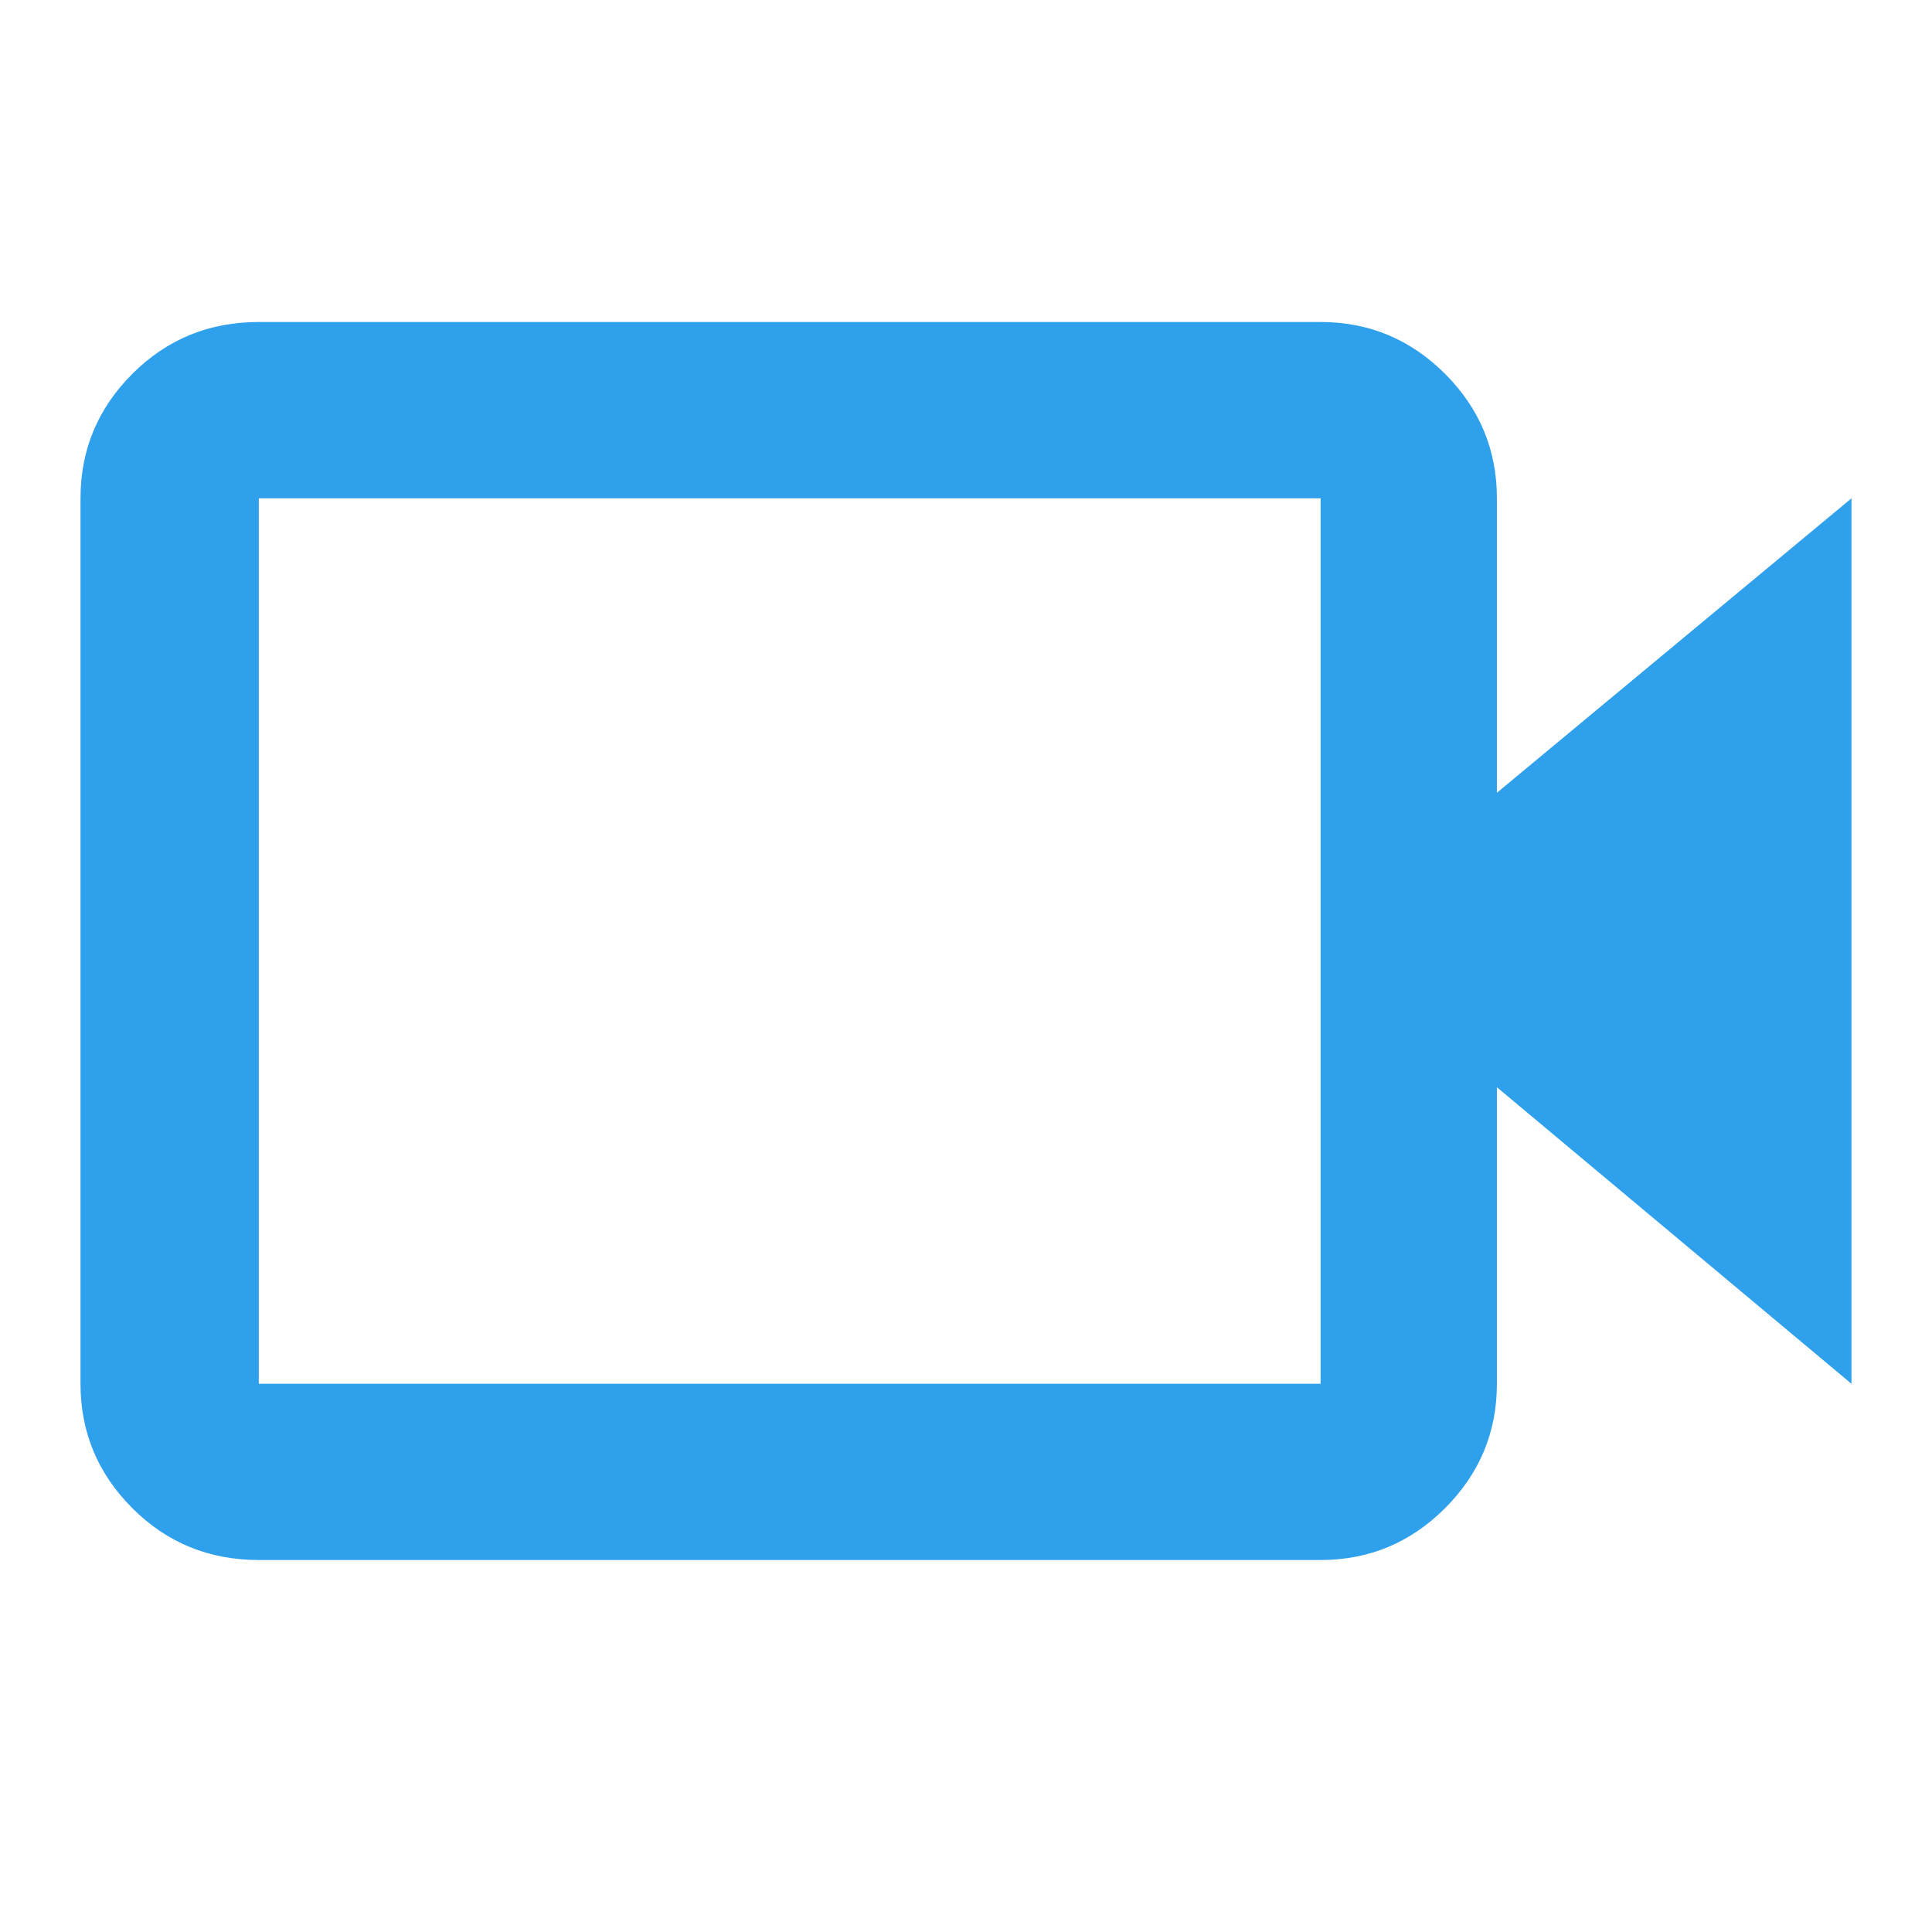 <svg width="24" height="24" viewBox="0 0 24 24" fill="none" xmlns="http://www.w3.org/2000/svg">
<path d="M18.595 6.19C18.595 5.589 18.38 5.073 17.951 4.644C17.521 4.215 17.006 4 16.405 4H3.215C2.597 4 2.073 4.215 1.644 4.644C1.215 5.073 1 5.589 1 6.19V17.19C1 17.791 1.215 18.306 1.644 18.735C2.073 19.165 2.597 19.379 3.215 19.379H16.405C17.006 19.379 17.521 19.165 17.951 18.735C18.38 18.306 18.595 17.791 18.595 17.19V13.506L23 17.19V6.19L18.595 9.848V6.19ZM16.405 17.19H3.215V6.19H16.405V11.677V17.19Z" fill="#2FA1EC"/>
</svg>

